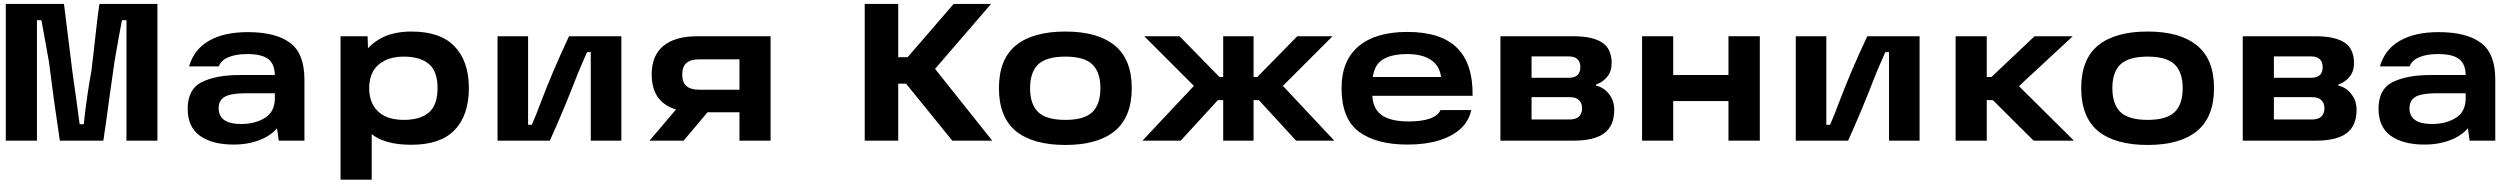 <?xml version="1.0" encoding="UTF-8"?> <svg xmlns="http://www.w3.org/2000/svg" width="268" height="20" viewBox="0 0 268 20" fill="none"> <path d="M0.621 0.42L6.858 0.42C6.998 1.526 7.306 4.004 7.782 7.854C7.922 8.806 8.055 9.744 8.181 10.668C8.307 11.592 8.426 12.474 8.538 13.314H8.979C9.203 11.242 9.476 9.338 9.798 7.602C9.952 6.37 10.099 5.096 10.239 3.78C10.379 2.464 10.519 1.344 10.659 0.42L16.875 0.42V15.078H13.557V2.163H13.074C12.962 2.821 12.829 3.535 12.675 4.305C12.535 5.075 12.402 5.838 12.276 6.594C12.08 7.952 11.877 9.387 11.667 10.899C11.471 12.397 11.275 13.79 11.079 15.078H6.417C6.221 13.79 6.018 12.397 5.808 10.899C5.612 9.387 5.423 7.952 5.241 6.594C5.115 5.838 4.982 5.096 4.842 4.368C4.702 3.626 4.569 2.891 4.443 2.163H3.96V15.078H0.621L0.621 0.42Z" fill="black"></path> <path d="M26.566 3.444C28.568 3.444 30.08 3.829 31.102 4.599C32.124 5.355 32.635 6.664 32.635 8.526V15.078H29.884L29.527 12.579L30.283 12.726C29.961 13.608 29.317 14.294 28.351 14.784C27.385 15.26 26.286 15.498 25.054 15.498C23.514 15.498 22.303 15.183 21.421 14.553C20.553 13.923 20.119 12.957 20.119 11.655C20.119 10.255 20.623 9.303 21.631 8.799C22.653 8.295 24.011 8.043 25.705 8.043H30.01V9.996H26.461C25.747 9.996 25.173 10.045 24.739 10.143C24.319 10.227 23.997 10.388 23.773 10.626C23.549 10.864 23.437 11.193 23.437 11.613C23.437 12.159 23.64 12.579 24.046 12.873C24.452 13.153 25.047 13.293 25.831 13.293C26.839 13.293 27.693 13.076 28.393 12.642C29.107 12.208 29.464 11.501 29.464 10.521V8.127C29.464 7.301 29.233 6.706 28.771 6.342C28.309 5.978 27.56 5.796 26.524 5.796C25.698 5.796 25.019 5.908 24.487 6.132C23.955 6.356 23.612 6.685 23.458 7.119H20.266C20.63 5.887 21.344 4.97 22.408 4.368C23.472 3.752 24.858 3.444 26.566 3.444Z" fill="black"></path> <path d="M44.111 15.519C42.612 15.519 41.408 15.281 40.498 14.805C39.602 14.315 38.952 13.622 38.545 12.726C38.139 11.83 37.937 10.731 37.937 9.429C37.937 8.351 38.154 7.357 38.587 6.447C39.022 5.523 39.7 4.781 40.624 4.221C41.548 3.661 42.711 3.381 44.111 3.381C46.182 3.381 47.722 3.913 48.73 4.977C49.752 6.041 50.264 7.532 50.264 9.45C50.264 11.382 49.752 12.88 48.73 13.944C47.722 14.994 46.182 15.519 44.111 15.519ZM36.508 3.885H39.407L39.511 7.056L39.343 9.429L39.847 12.159V19.257H36.508V3.885ZM43.27 12.852C44.461 12.852 45.364 12.586 45.98 12.054C46.596 11.522 46.904 10.654 46.904 9.45C46.904 8.246 46.596 7.385 45.98 6.867C45.364 6.335 44.461 6.069 43.27 6.069C42.486 6.069 41.815 6.209 41.255 6.489C40.709 6.755 40.288 7.14 39.995 7.644C39.715 8.148 39.575 8.75 39.575 9.45C39.575 10.15 39.715 10.759 39.995 11.277C40.288 11.781 40.709 12.173 41.255 12.453C41.815 12.719 42.486 12.852 43.27 12.852Z" fill="black"></path> <path d="M53.335 3.885H56.611V13.377H57.01C57.416 12.439 57.682 11.781 57.808 11.403C58.382 9.905 58.907 8.596 59.383 7.476C59.873 6.342 60.412 5.145 61 3.885H66.607V15.078L63.331 15.078V5.586H62.932C62.764 5.964 62.596 6.349 62.428 6.741C62.26 7.119 62.099 7.497 61.945 7.875C60.895 10.591 59.894 12.992 58.942 15.078H53.335V3.885Z" fill="black"></path> <path d="M73.304 10.752L76.307 11.487L73.283 15.078H69.629L73.304 10.752ZM80.633 6.363H74.963C74.333 6.363 73.871 6.496 73.577 6.762C73.283 7.028 73.136 7.434 73.136 7.98C73.136 8.54 73.283 8.953 73.577 9.219C73.885 9.485 74.347 9.618 74.963 9.618H79.94V12.033H74.774C73.136 12.033 71.904 11.697 71.078 11.025C70.266 10.353 69.86 9.338 69.86 7.98C69.86 6.636 70.273 5.621 71.099 4.935C71.925 4.235 73.15 3.885 74.774 3.885L82.607 3.885V15.078H79.268V4.998L80.633 6.363Z" fill="black"></path> <path d="M97.297 6.132L102.232 0.42L106.243 0.42L99.25 8.526L99.271 6.174L106.369 15.078H102.085L97.129 8.967H95.575V6.132L97.297 6.132ZM92.698 0.42L96.289 0.42V15.078H92.698V0.42Z" fill="black"></path> <path d="M114.205 15.54C111.881 15.54 110.11 15.043 108.892 14.049C107.688 13.041 107.086 11.508 107.086 9.45C107.086 7.392 107.688 5.866 108.892 4.872C110.11 3.878 111.881 3.381 114.205 3.381C116.515 3.381 118.279 3.878 119.497 4.872C120.715 5.866 121.324 7.392 121.324 9.45C121.324 11.508 120.715 13.041 119.497 14.049C118.279 15.043 116.515 15.54 114.205 15.54ZM114.205 12.852C115.563 12.852 116.529 12.572 117.103 12.012C117.677 11.452 117.964 10.598 117.964 9.45C117.964 8.316 117.677 7.469 117.103 6.909C116.529 6.349 115.563 6.069 114.205 6.069C112.847 6.069 111.874 6.349 111.286 6.909C110.712 7.469 110.425 8.316 110.425 9.45C110.425 10.598 110.712 11.452 111.286 12.012C111.874 12.572 112.847 12.852 114.205 12.852Z" fill="black"></path> <path d="M130.56 10.731L126.57 15.078H122.475L129.153 7.959L129.195 10.416L122.664 3.885H126.444L130.728 8.253H131.778V10.731H130.56ZM131.127 15.078V3.885H134.382V15.078H131.127ZM134.781 8.253L139.065 3.885H142.845L136.314 10.416L136.356 7.959L143.034 15.078H138.939L134.949 10.731H133.731V8.253H134.781Z" fill="black"></path> <path d="M150.892 15.498C148.652 15.498 146.909 15.036 145.663 14.112C144.431 13.174 143.815 11.62 143.815 9.45C143.815 7.49 144.417 5.999 145.621 4.977C146.839 3.941 148.589 3.423 150.871 3.423C153.251 3.423 155.015 3.983 156.163 5.103C157.325 6.223 157.892 7.945 157.864 10.269H146.041V8.253H154.483C154.371 7.427 154 6.811 153.37 6.405C152.754 5.999 151.921 5.796 150.871 5.796C149.625 5.796 148.694 6.027 148.078 6.489C147.476 6.951 147.161 7.693 147.133 8.715V9.303C147.119 9.401 147.112 9.499 147.112 9.597C147.112 9.681 147.112 9.779 147.112 9.891C147.084 10.969 147.385 11.76 148.015 12.264C148.659 12.768 149.66 13.02 151.018 13.02C151.914 13.02 152.656 12.922 153.244 12.726C153.832 12.53 154.224 12.222 154.42 11.802H157.717C157.563 12.558 157.192 13.216 156.604 13.776C156.016 14.322 155.232 14.749 154.252 15.057C153.286 15.351 152.166 15.498 150.892 15.498Z" fill="black"></path> <path d="M171.092 9.177C171.652 9.303 172.114 9.604 172.478 10.08C172.856 10.542 173.045 11.109 173.045 11.781C173.045 12.915 172.688 13.748 171.974 14.28C171.26 14.812 170.168 15.078 168.698 15.078H160.844V3.885H168.656C170.028 3.885 171.057 4.109 171.743 4.557C172.429 5.005 172.772 5.747 172.772 6.783C172.772 7.343 172.618 7.819 172.31 8.211C172.016 8.589 171.61 8.876 171.092 9.072V9.177ZM168.257 12.81C168.705 12.81 169.041 12.705 169.265 12.495C169.489 12.271 169.601 11.984 169.601 11.634C169.601 11.256 169.496 10.962 169.286 10.752C169.076 10.528 168.74 10.416 168.278 10.416H163.196V8.337H168.173C168.999 8.337 169.412 7.959 169.412 7.203C169.412 6.839 169.314 6.559 169.118 6.363C168.922 6.153 168.607 6.048 168.173 6.048H162.818L164.183 4.998V13.86L162.818 12.81H168.257Z" fill="black"></path> <path d="M185.291 3.885H188.651V15.078H185.291V3.885ZM176.03 3.885L179.369 3.885V15.078H176.03V3.885ZM178.991 8.043H185.732V10.836H178.991V8.043Z" fill="black"></path> <path d="M192.507 3.885H195.783V13.377H196.182C196.588 12.439 196.854 11.781 196.98 11.403C197.554 9.905 198.079 8.596 198.555 7.476C199.045 6.342 199.584 5.145 200.172 3.885H205.779V15.078H202.503V5.586H202.104C201.936 5.964 201.768 6.349 201.6 6.741C201.432 7.119 201.271 7.497 201.117 7.875C200.067 10.591 199.066 12.992 198.114 15.078L192.507 15.078V3.885Z" fill="black"></path> <path d="M211.594 8.253H213.484L218.104 3.885H222.199L215.29 10.29L215.311 8.127L222.325 15.078H217.999L213.631 10.731H211.594V8.253ZM209.641 3.885H212.98V15.078H209.641V3.885Z" fill="black"></path> <path d="M230.225 15.54C227.901 15.54 226.13 15.043 224.912 14.049C223.708 13.041 223.106 11.508 223.106 9.45C223.106 7.392 223.708 5.866 224.912 4.872C226.13 3.878 227.901 3.381 230.225 3.381C232.535 3.381 234.299 3.878 235.517 4.872C236.735 5.866 237.344 7.392 237.344 9.45C237.344 11.508 236.735 13.041 235.517 14.049C234.299 15.043 232.535 15.54 230.225 15.54ZM230.225 12.852C231.583 12.852 232.549 12.572 233.123 12.012C233.697 11.452 233.984 10.598 233.984 9.45C233.984 8.316 233.697 7.469 233.123 6.909C232.549 6.349 231.583 6.069 230.225 6.069C228.867 6.069 227.894 6.349 227.306 6.909C226.732 7.469 226.445 8.316 226.445 9.45C226.445 10.598 226.732 11.452 227.306 12.012C227.894 12.572 228.867 12.852 230.225 12.852Z" fill="black"></path> <path d="M250.671 9.177C251.231 9.303 251.693 9.604 252.057 10.08C252.435 10.542 252.624 11.109 252.624 11.781C252.624 12.915 252.267 13.748 251.553 14.28C250.839 14.812 249.747 15.078 248.277 15.078H240.423V3.885L248.235 3.885C249.607 3.885 250.636 4.109 251.322 4.557C252.008 5.005 252.351 5.747 252.351 6.783C252.351 7.343 252.197 7.819 251.889 8.211C251.595 8.589 251.189 8.876 250.671 9.072V9.177ZM247.836 12.81C248.284 12.81 248.62 12.705 248.844 12.495C249.068 12.271 249.18 11.984 249.18 11.634C249.18 11.256 249.075 10.962 248.865 10.752C248.655 10.528 248.319 10.416 247.857 10.416H242.775V8.337H247.752C248.578 8.337 248.991 7.959 248.991 7.203C248.991 6.839 248.893 6.559 248.697 6.363C248.501 6.153 248.186 6.048 247.752 6.048H242.397L243.762 4.998V13.86L242.397 12.81H247.836Z" fill="black"></path> <path d="M261.425 3.444C263.427 3.444 264.939 3.829 265.961 4.599C266.983 5.355 267.494 6.664 267.494 8.526V15.078H264.743L264.386 12.579L265.142 12.726C264.82 13.608 264.176 14.294 263.21 14.784C262.244 15.26 261.145 15.498 259.913 15.498C258.373 15.498 257.162 15.183 256.28 14.553C255.412 13.923 254.978 12.957 254.978 11.655C254.978 10.255 255.482 9.303 256.49 8.799C257.512 8.295 258.87 8.043 260.564 8.043H264.869V9.996H261.32C260.606 9.996 260.032 10.045 259.598 10.143C259.178 10.227 258.856 10.388 258.632 10.626C258.408 10.864 258.296 11.193 258.296 11.613C258.296 12.159 258.499 12.579 258.905 12.873C259.311 13.153 259.906 13.293 260.69 13.293C261.698 13.293 262.552 13.076 263.252 12.642C263.966 12.208 264.323 11.501 264.323 10.521V8.127C264.323 7.301 264.092 6.706 263.63 6.342C263.168 5.978 262.419 5.796 261.383 5.796C260.557 5.796 259.878 5.908 259.346 6.132C258.814 6.356 258.471 6.685 258.317 7.119H255.125C255.489 5.887 256.203 4.97 257.267 4.368C258.331 3.752 259.717 3.444 261.425 3.444Z" fill="black"></path> </svg> 